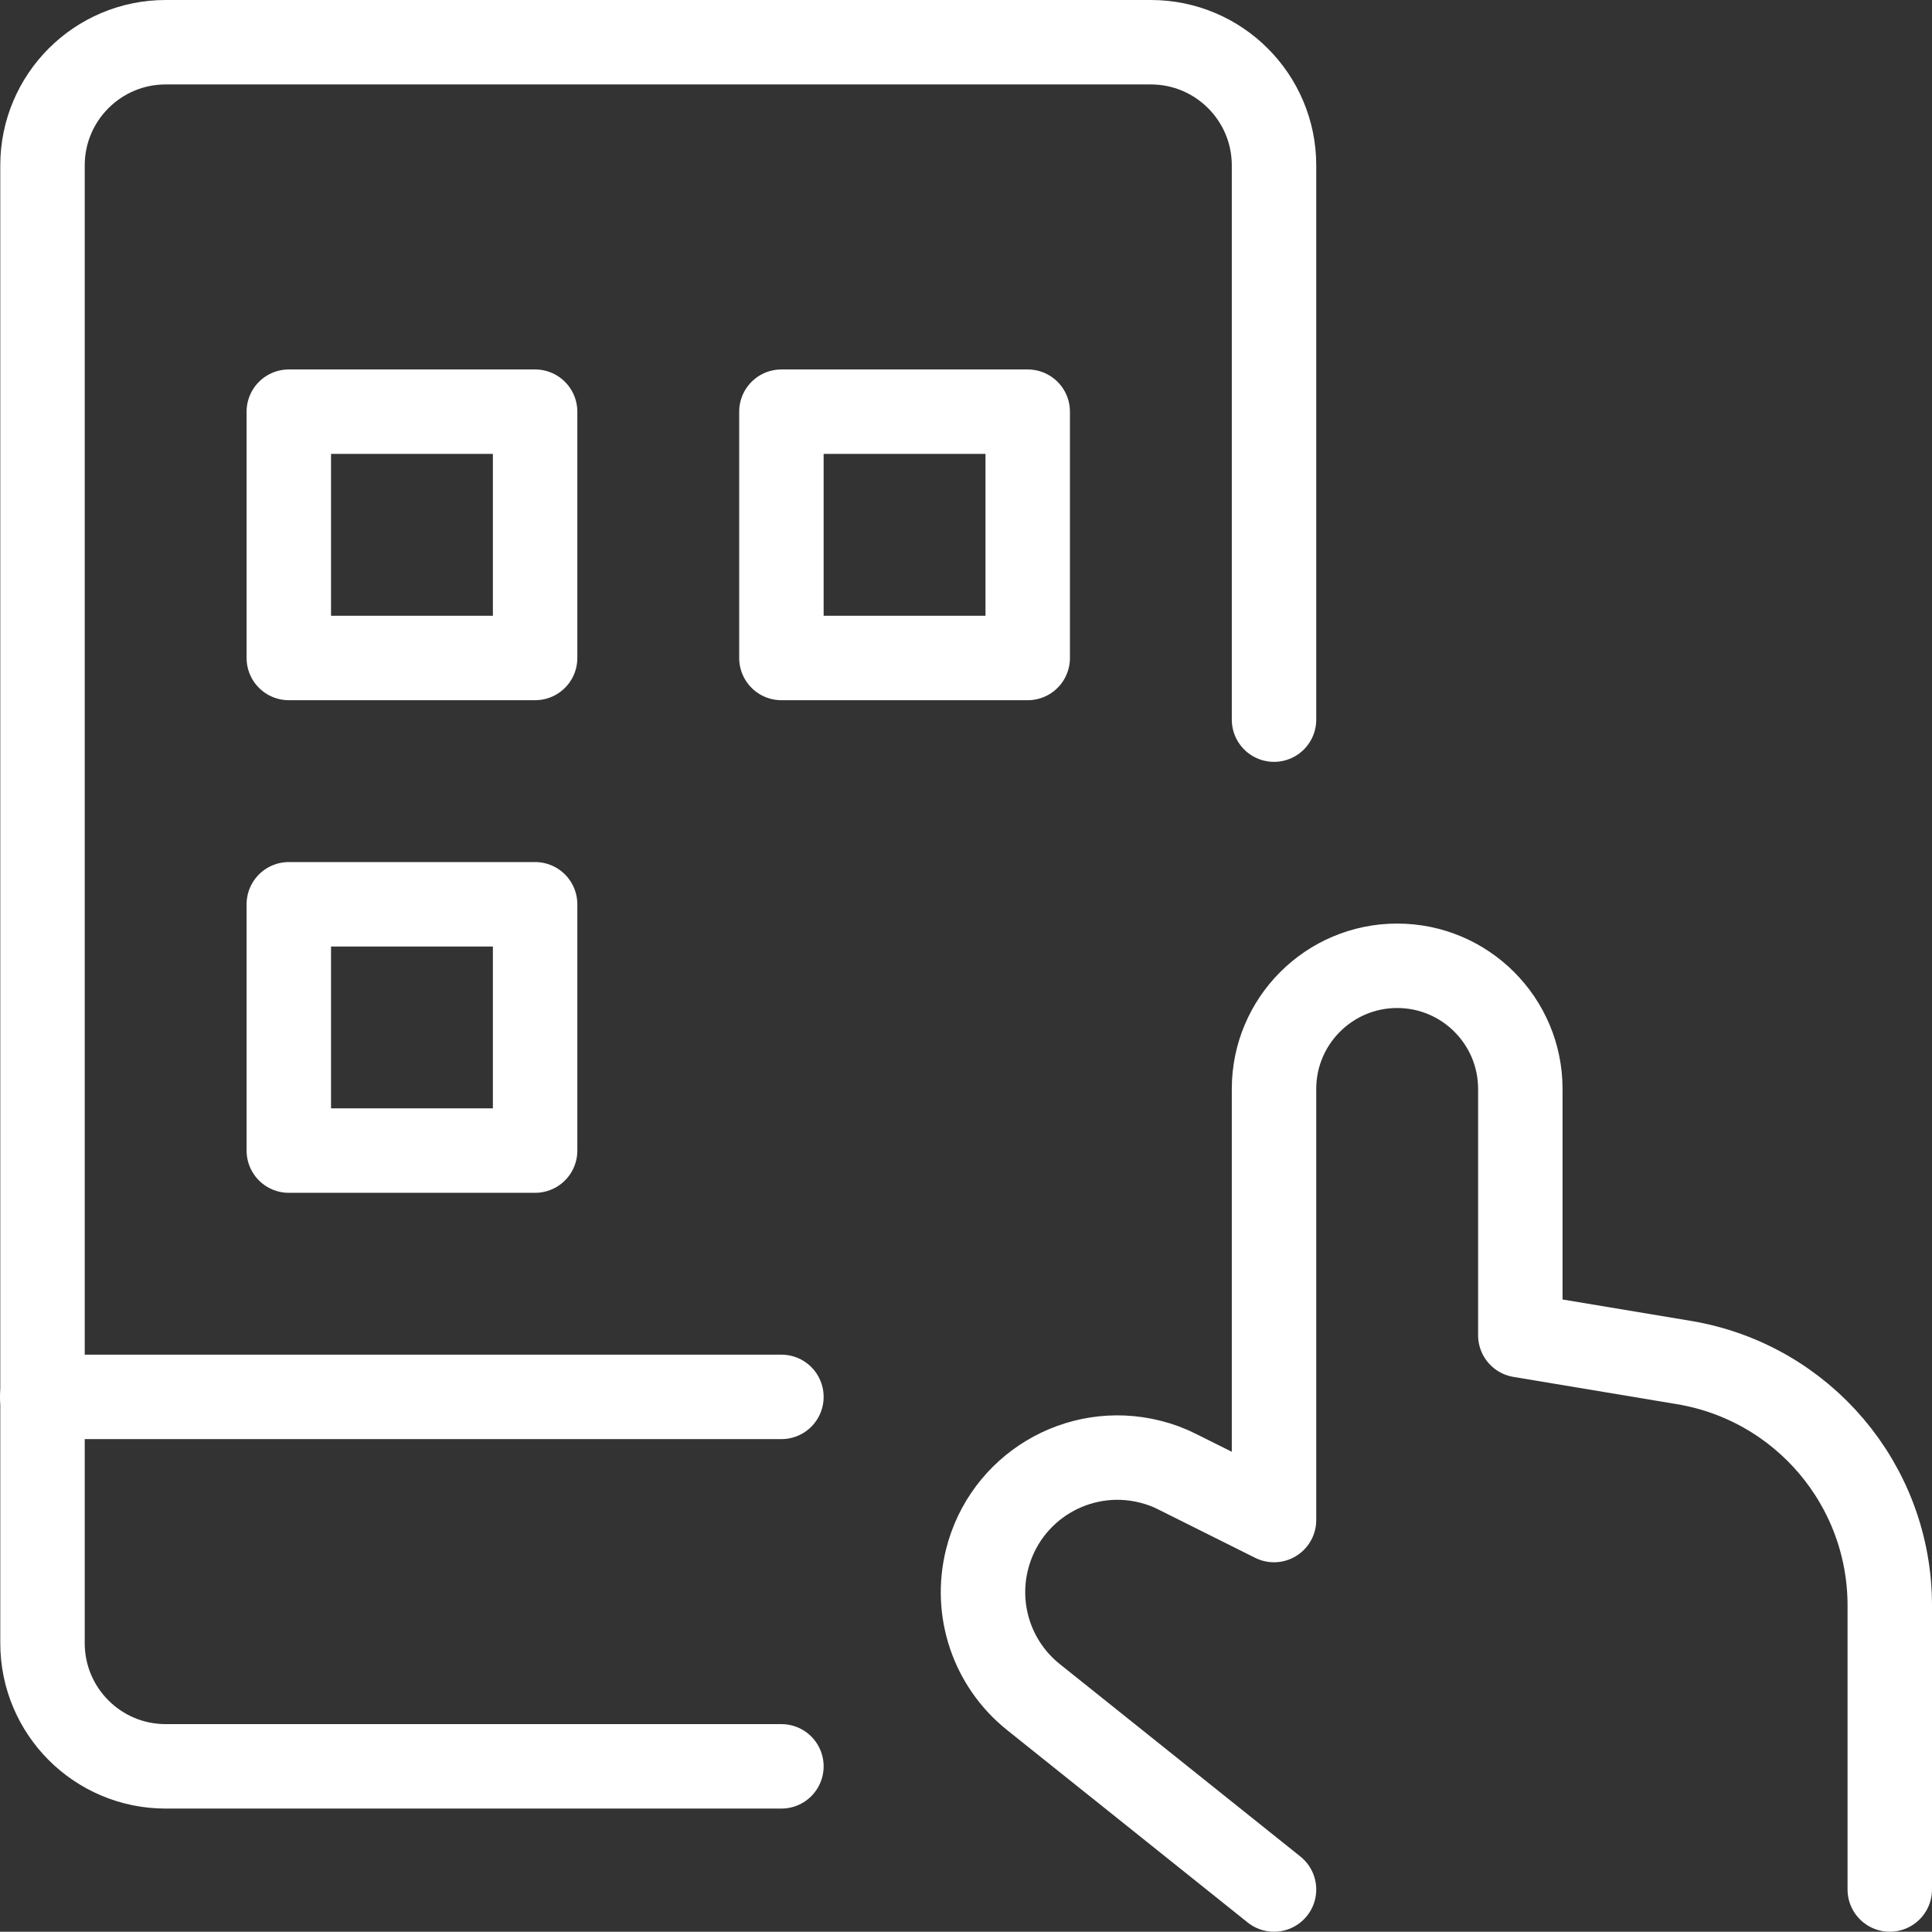 <?xml version="1.0" encoding="UTF-8"?>
<svg id="Layer_1" data-name="Layer 1" xmlns="http://www.w3.org/2000/svg" width="137.27" height="137.25" viewBox="0 0 137.27 137.25">
  <rect x="0" y="0" width="137.27" height="137.25" fill="#333333" stroke="none"/>
  <defs>
    <style>
      .cls-1 {
        fill: none;
        stroke: #fff;
        stroke-linecap: round;
        stroke-linejoin: round;
        stroke-width: 6px;
      }
    </style>
  </defs>
  <path class="cls-1" d="M90.52,134.25l-17.09-13.67c-2.92-2.33-4.21-6.15-3.3-9.78h0c1.28-5.12,6.46-8.23,11.58-6.95,.68,.17,1.34,.41,1.96,.73l6.85,3.42v-30.63c0-4.83,3.92-8.75,8.75-8.75h0c4.83,0,8.75,3.92,8.75,8.75v17.5l11.63,1.94c8.44,1.41,14.62,8.71,14.62,17.26v20.18"/>
  <path class="cls-1" d="M3,99.25H55.52"/>
  <path class="cls-1" d="M55.52,125.5H11.77c-4.83,0-8.75-3.92-8.75-8.75V11.75C3.02,6.92,6.94,3,11.77,3H81.77c4.83,0,8.75,3.92,8.75,8.75V51.13"/>
  <path class="cls-1" d="M20.52,29.25h17.5v17.5H20.52V29.25Z"/>
  <path class="cls-1" d="M55.52,29.25h17.5v17.5h-17.5V29.25Z"/>
  <path class="cls-1" d="M20.52,64.25h17.5v17.5H20.52v-17.5Z"/>
</svg>